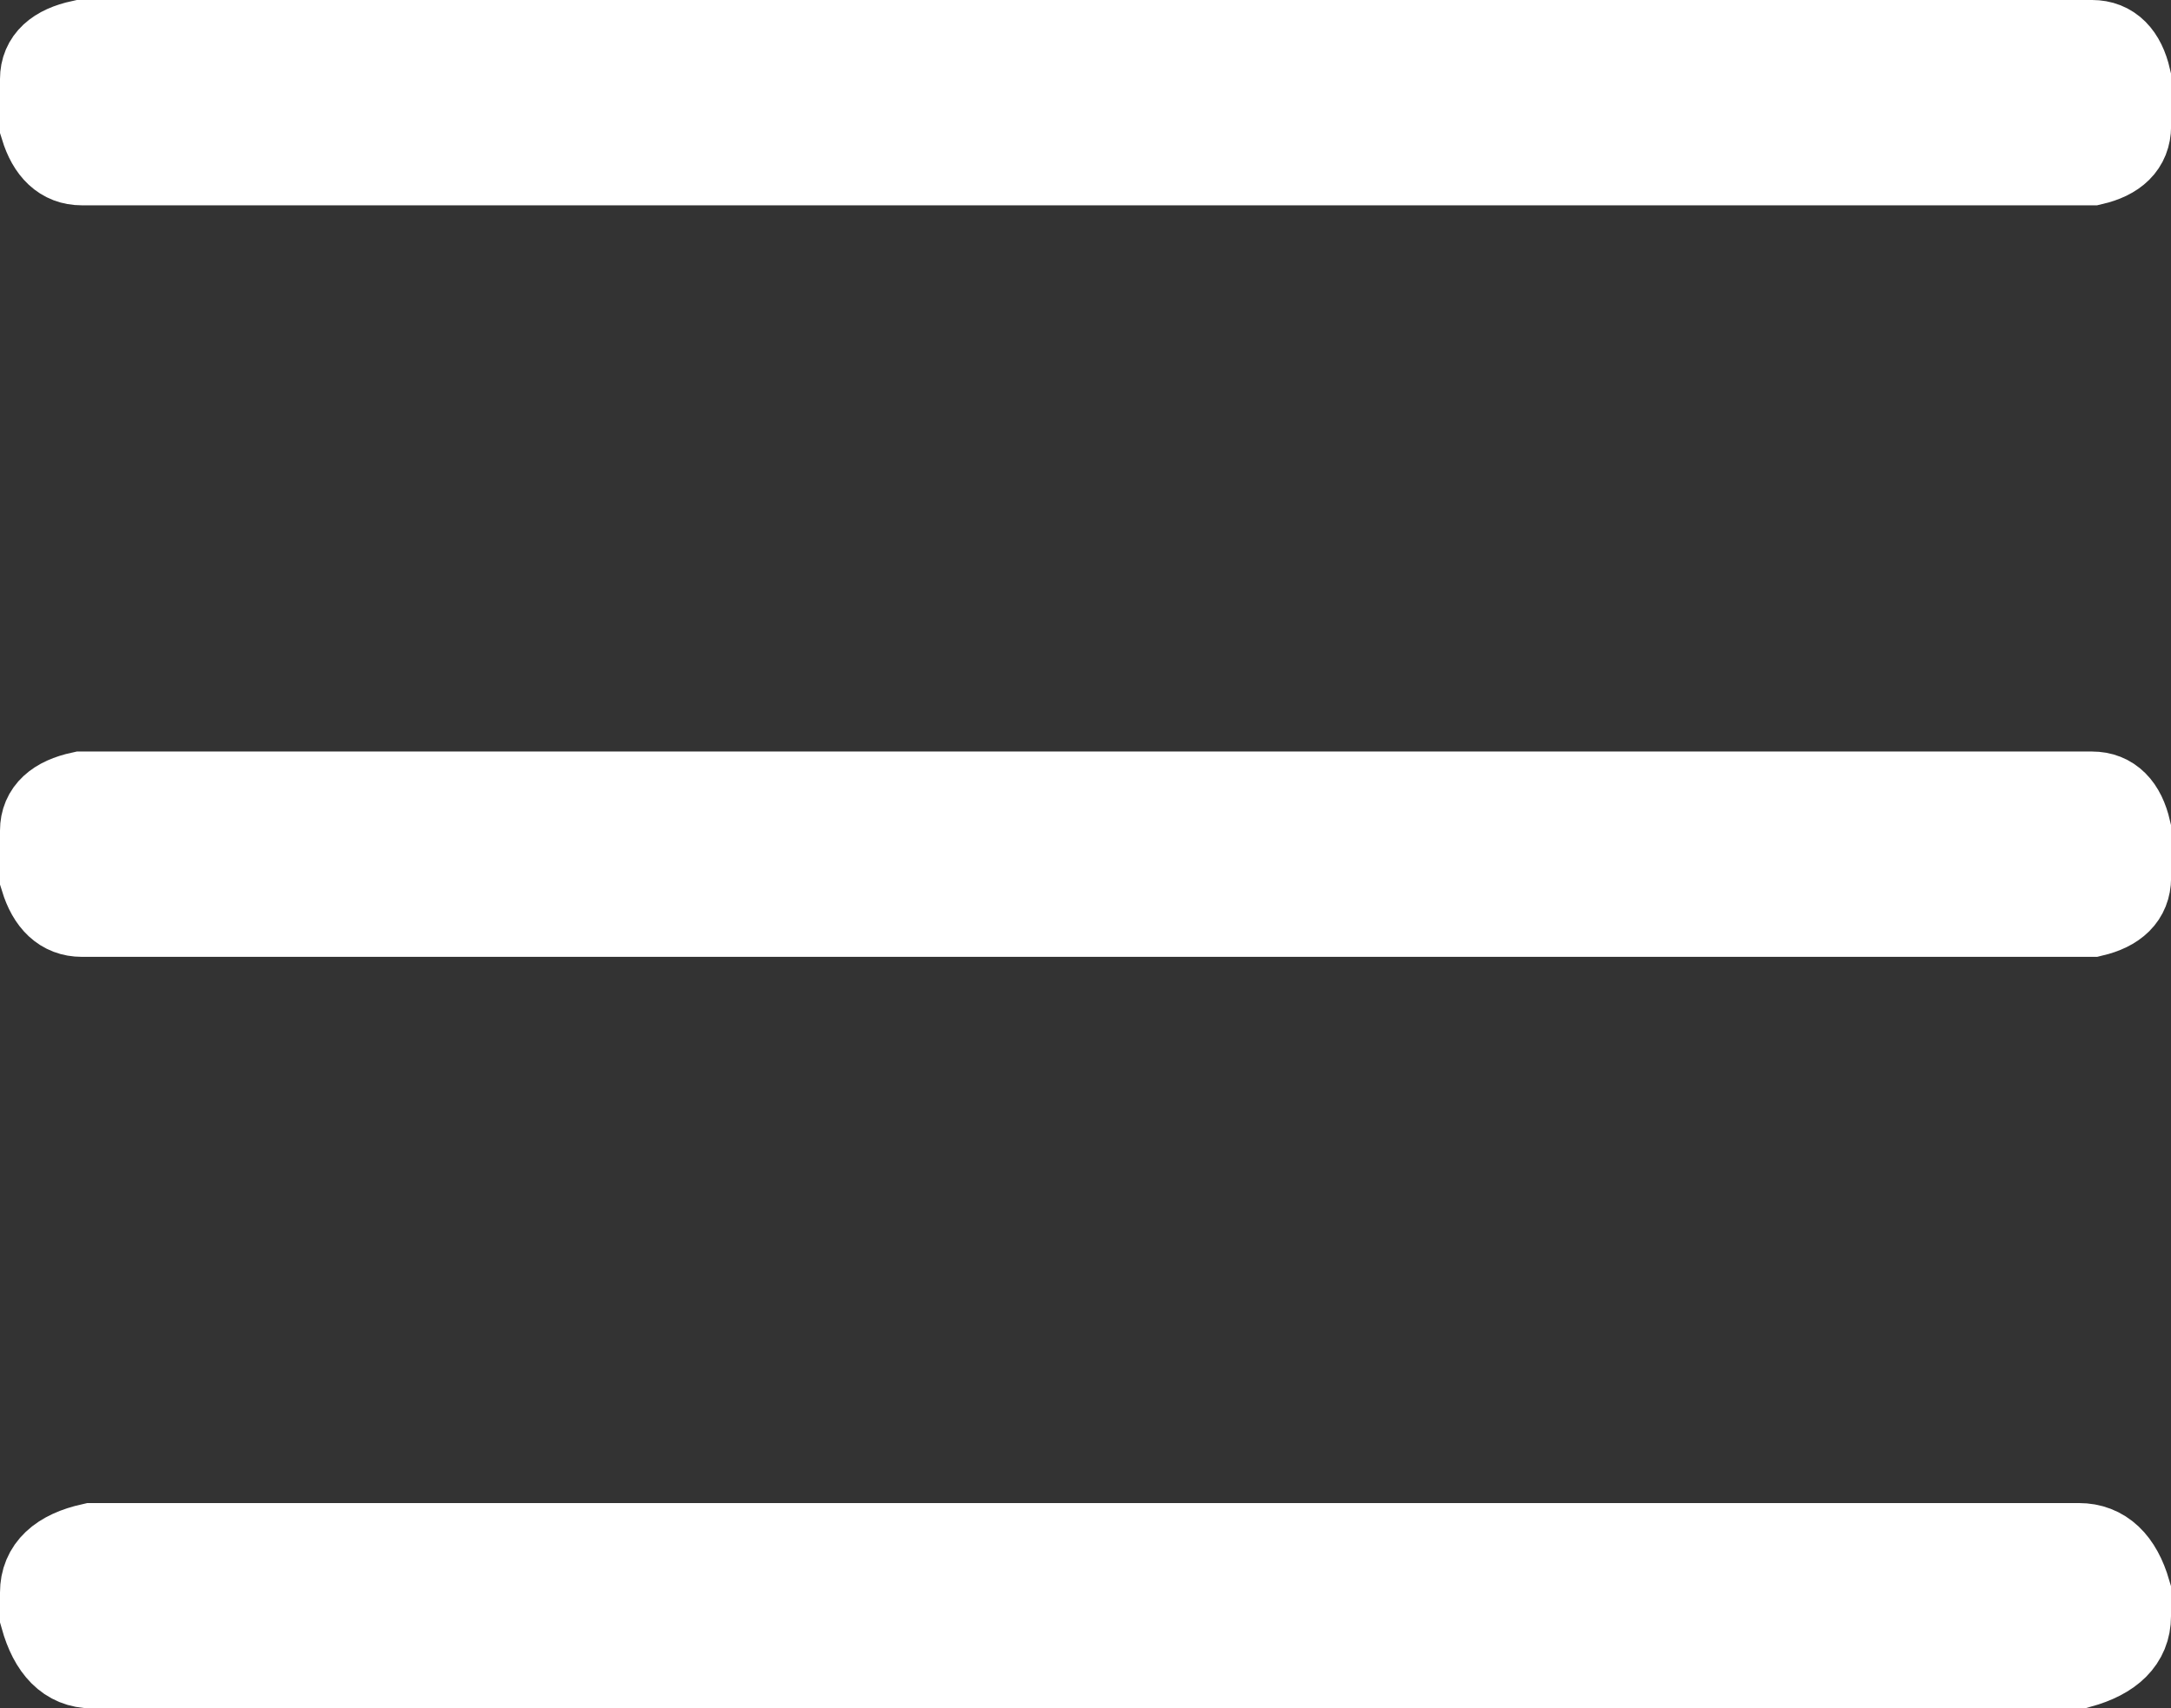 <?xml version="1.0" encoding="utf-8"?>
<!-- Generator: Adobe Illustrator 16.0.0, SVG Export Plug-In . SVG Version: 6.00 Build 0)  -->
<!DOCTYPE svg PUBLIC "-//W3C//DTD SVG 1.1//EN" "http://www.w3.org/Graphics/SVG/1.1/DTD/svg11.dtd">
<svg version="1.1" id="Ebene_1" xmlns="http://www.w3.org/2000/svg" xmlns:xlink="http://www.w3.org/1999/xlink" x="0px" y="0px"
	 width="24.203px" height="19.047px" viewBox="0 0 24.203 19.047" enable-background="new 0 0 24.203 19.047" xml:space="preserve">
<rect x="0" y="0" width="24.203" height="19.047" fill="#333333" stroke="none"/>
<g>
	<defs>
		<rect id="SVGID_1_" width="24.203" height="19.047"/>
	</defs>
	<clipPath id="SVGID_2_">
		<use xlink:href="#SVGID_1_"  overflow="visible"/>
	</clipPath>
	<path clip-path="url(#SVGID_2_)" fill="#FFFFFF" d="M23.322,1.789H0.91c-0.195,0-0.332-0.127-0.41-0.381V0.881
		c0-0.195,0.137-0.322,0.41-0.381h22.413c0.194,0,0.322,0.127,0.381,0.381v0.527C23.703,1.604,23.576,1.73,23.322,1.789
		 M23.322,10.168H0.91c-0.195,0-0.332-0.127-0.41-0.381V9.26c0-0.195,0.137-0.322,0.41-0.381h22.413
		c0.194,0,0.322,0.127,0.381,0.381v0.527C23.703,9.982,23.576,10.108,23.322,10.168 M23.176,18.547H1.028
		c-0.254,0-0.43-0.176-0.528-0.527v-0.264c0-0.254,0.176-0.42,0.528-0.498h22.148c0.254,0,0.43,0.166,0.527,0.498v0.264
		C23.703,18.274,23.527,18.45,23.176,18.547"/>
	<path clip-path="url(#SVGID_2_)" fill="none" stroke="#FFFFFF" d="M23.322,1.789H0.91c-0.195,0-0.332-0.127-0.41-0.381V0.881
		c0-0.195,0.137-0.322,0.41-0.381h22.413c0.194,0,0.322,0.127,0.381,0.381v0.527C23.703,1.604,23.576,1.73,23.322,1.789z
		 M23.322,10.168H0.91c-0.195,0-0.332-0.127-0.41-0.381V9.26c0-0.195,0.137-0.322,0.41-0.381h22.413
		c0.194,0,0.322,0.127,0.381,0.381v0.527C23.703,9.982,23.576,10.108,23.322,10.168z M23.176,18.547H1.028
		c-0.254,0-0.43-0.176-0.528-0.527v-0.264c0-0.254,0.176-0.42,0.528-0.498h22.148c0.254,0,0.43,0.166,0.527,0.498v0.264
		C23.703,18.274,23.527,18.45,23.176,18.547z"/>
</g>
</svg>
